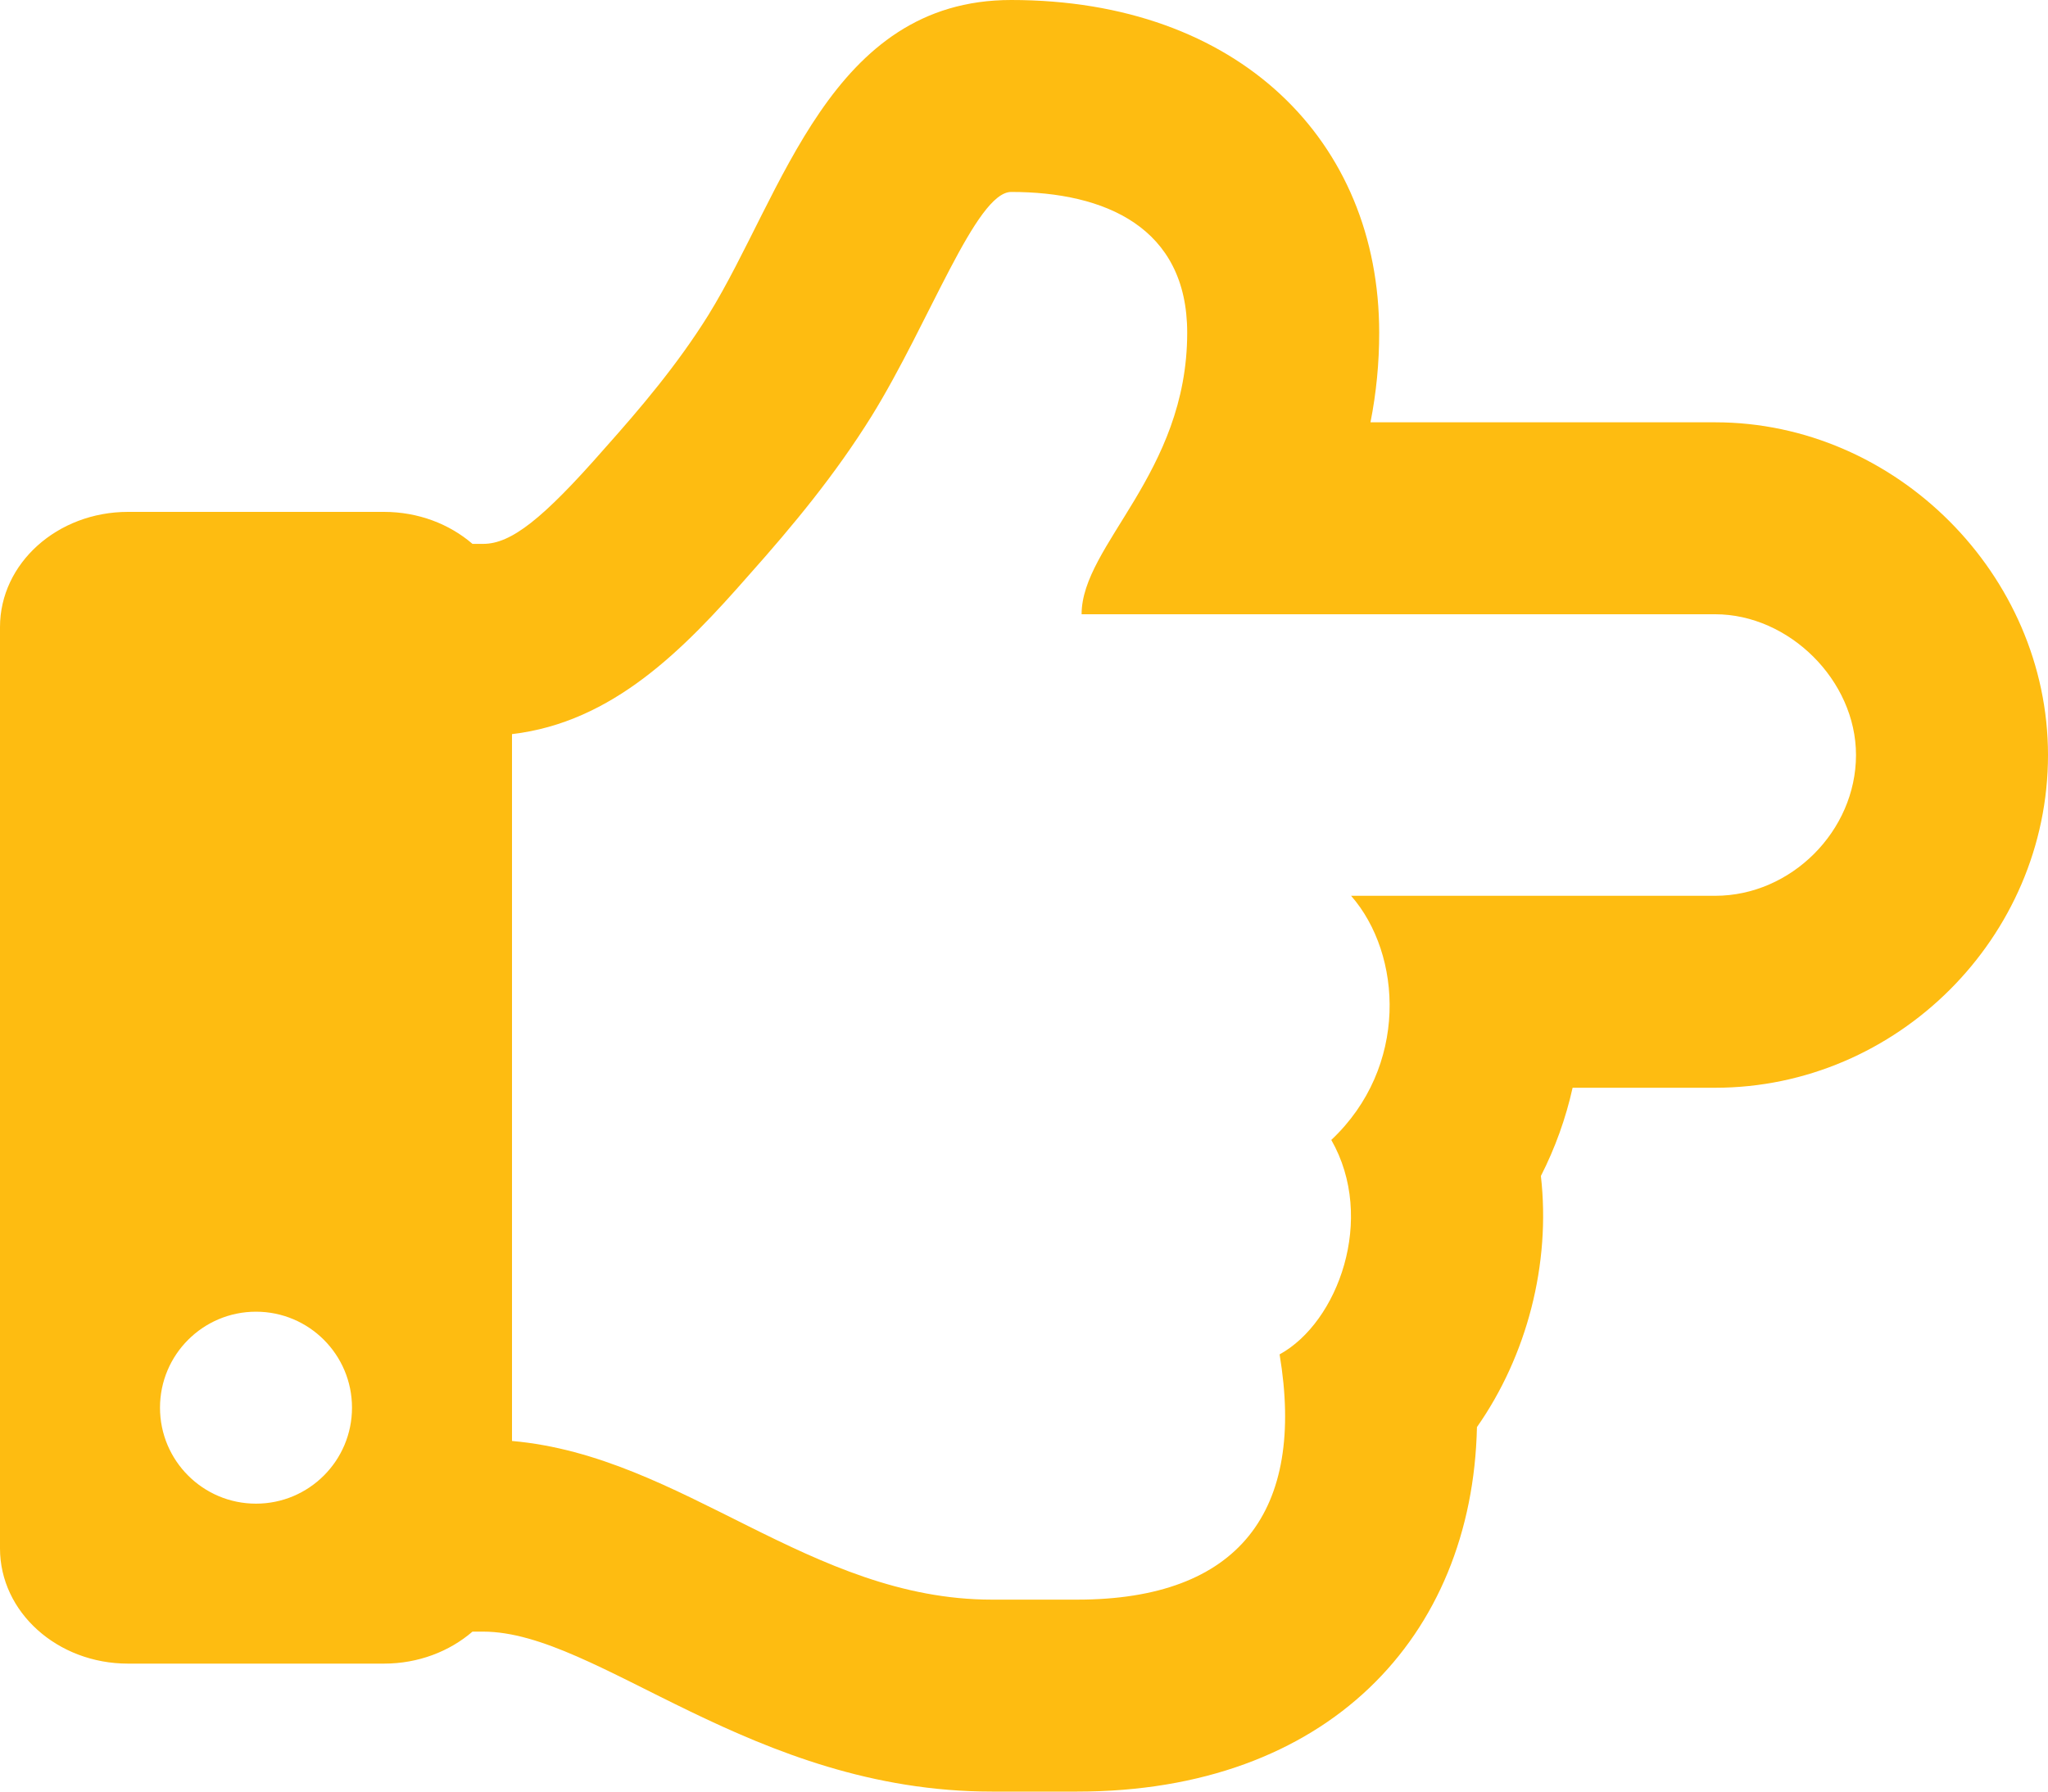 <svg width="800" height="700" viewBox="0 0 800 700" fill="none" xmlns="http://www.w3.org/2000/svg">
<path d="M670 165H535.348C537.618 153.472 538.757 141.75 538.748 130C538.748 55.134 483.948 0 394.998 0C324.195 0 305.933 75.839 276.706 123.1C264.62 142.495 250.153 159.533 236.314 175.058L236.109 175.286L235.908 175.517C211.972 202.823 199.631 212.5 188.75 212.5H184.564C175.584 204.762 163.414 200 150.002 200H50C22.386 200 0 220.147 0 245V605C0 629.853 22.386 650 50 650H150C163.412 650 175.583 645.238 184.563 637.5H188.748C233.573 637.5 293.65 700 387.498 700H420.778C518.5 700 575.153 639.597 576.934 557.586C596.438 529.753 605.827 493.859 601.911 459.475C607.476 448.551 611.639 436.968 614.3 425H670C740.992 425 800 366.275 800 295C800 224.533 740.467 165 670 165ZM670 350H527.772C547.83 372.92 550.295 416.914 520.038 445.391C537.58 476.087 522.673 516.678 499.842 529.18C510.036 590.317 484.098 625 420.78 625H387.5C316.42 625 266.859 568.886 200 563.006V286.83C239.436 282.198 267.134 253.67 292.305 224.961C309.922 205.195 326.25 185.43 340.428 162.656C363.055 126.113 381.259 75 395 75C431.523 75 463.75 88.75 463.75 130C463.75 185 422.5 212.93 422.5 240H670C698.789 240 725 265.781 725 295C725 324.648 699.648 350 670 350ZM137.5 550C137.5 570.711 120.711 587.5 100 587.5C79.289 587.5 62.5 570.711 62.5 550C62.5 529.289 79.289 512.5 100 512.5C120.711 512.5 137.5 529.289 137.5 550Z" fill="#FEBC11"/>
</svg>
